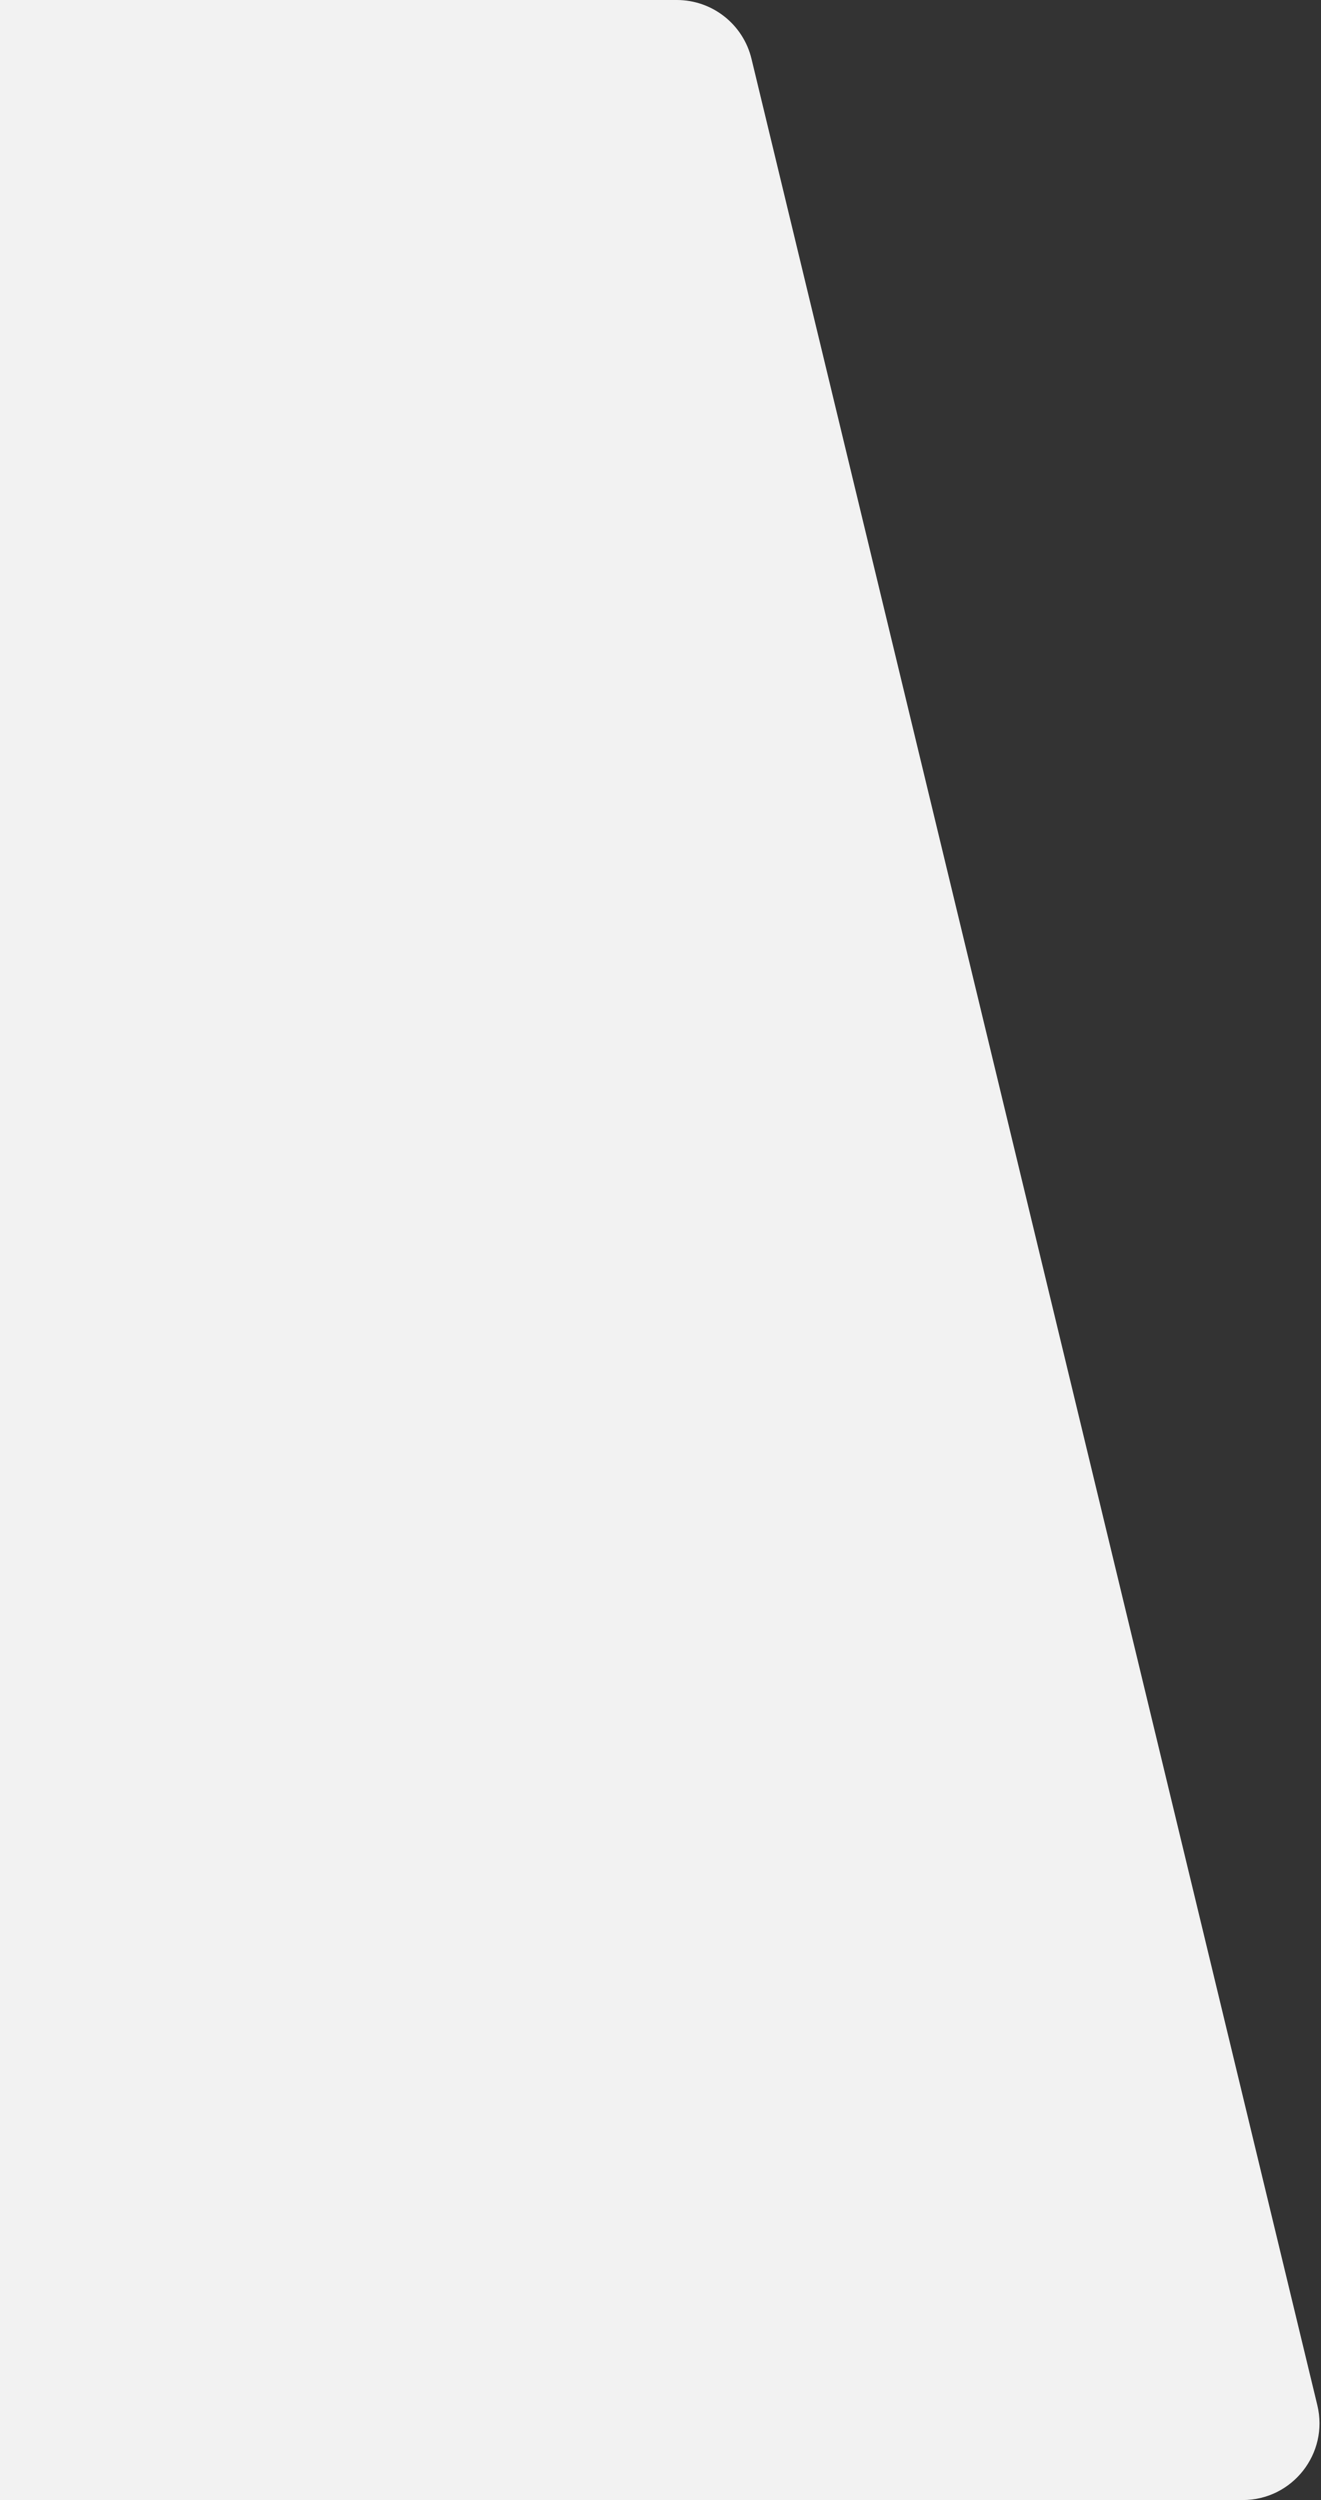 <svg width="344" height="651" viewBox="0 0 344 651" fill="none" xmlns="http://www.w3.org/2000/svg">
<rect x="0" y="0" width="344" height="651" fill="#333333" stroke="none"/>
<path d="M0 0H176.25C185.489 0 193.526 6.329 195.693 15.311L343.046 626.311C346.08 638.893 336.546 651 323.603 651H0V0Z" fill="#F2F2F2"/>
</svg>
